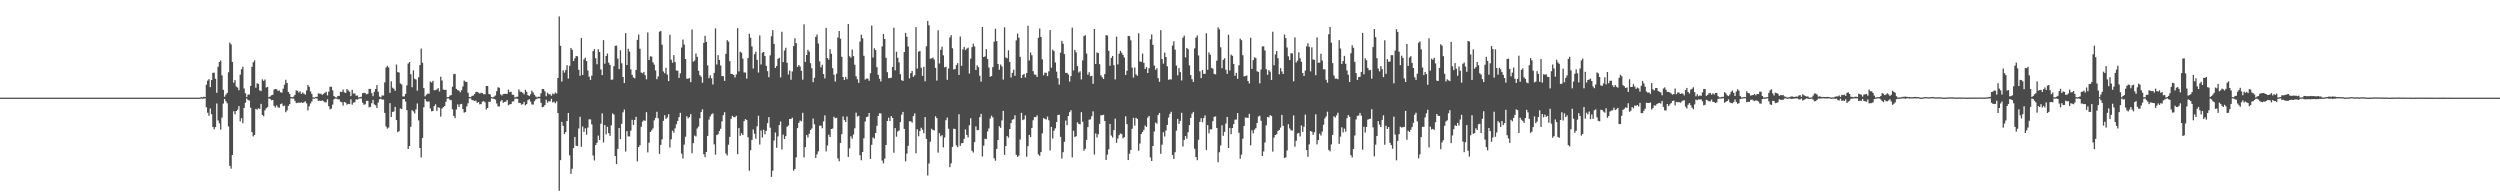 <?xml version="1.0" encoding="UTF-8"?>
<svg xmlns="http://www.w3.org/2000/svg" width="1920" height="150">
  <path d="M0 75.000h1v1.000H0zM1 75.000h1v1.000H1zM2 75.000h1v1.000H2zM3 75.000h1v1.000H3zM4 75.000h1v1.000H4zM5 75.000h1v1.000H5zM6 75.000h1v1.000H6zM7 75.000h1v1.000H7zM8 75.000h1v1.000H8zM9 75.000h1v1.000H9zM10 75.000h1v1.000H10zM11 75.000h1v1.000H11zM12 74.999h1v1.000H12zM13 75.000h1v1.000H13zM14 75.000h1v1.000H14zM15 75.000h1v1.000H15zM16 75.000h1v1.000H16zM17 75.000h1v1.000H17zM18 75.000h1v1.000H18zM19 75.000h1v1.000H19zM20 75.000h1v1.000H20zM21 75.000h1v1.000H21zM22 75.000h1v1.000H22zM23 75.000h1v1.000H23zM24 75.000h1v1.000H24zM25 75.000h1v1.000H25zM26 75.000h1v1.000H26zM27 75.000h1v1.000H27zM28 75.000h1v1.000H28zM29 75.000h1v1.000H29zM30 75.000h1v1.000H30zM31 75.000h1v1.000H31zM32 75.000h1v1.000H32zM33 75.000h1v1.000H33zM34 75.000h1v1.000H34zM35 75.000h1v1.000H35zM36 75.000h1v1.000H36zM37 75.000h1v1.000H37zM38 75.000h1v1.000H38zM39 75.000h1v1.000H39zM40 75.000h1v1.000H40zM41 75.000h1v1.000H41zM42 75.000h1v1.000H42zM43 75.000h1v1.000H43zM44 75.000h1v1.000H44zM45 75.000h1v1.000H45zM46 75.000h1v1.000H46zM47 75.000h1v1.000H47zM48 75.000h1v1.000H48zM49 75.000h1v1.000H49zM50 75.000h1v1.000H50zM51 75.000h1v1.000H51zM52 75.000h1v1.000H52zM53 75.000h1v1.000H53zM54 75.000h1v1.000H54zM55 75.000h1v1.000H55zM56 75.000h1v1.000H56zM57 75.000h1v1.000H57zM58 75.000h1v1.000H58zM59 75.000h1v1.000H59zM60 75.000h1v1.000H60zM61 75.000h1v1.000H61zM62 75.000h1v1.000H62zM63 75.000h1v1.000H63zM64 75.000h1v1.000H64zM65 75.000h1v1.000H65zM66 75.000h1v1.000H66zM67 75.000h1v1.000H67zM68 75.000h1v1.000H68zM69 75.000h1v1.000H69zM70 75.000h1v1.000H70zM71 75.000h1v1.000H71zM72 75.000h1v1.000H72zM73 75.000h1v1.000H73zM74 75.000h1v1.000H74zM75 75.000h1v1.000H75zM76 75.000h1v1.000H76zM77 75.000h1v1.000H77zM78 75.000h1v1.000H78zM79 75.000h1v1.000H79zM80 75.000h1v1.000H80zM81 75.000h1v1.000H81zM82 75.000h1v1.000H82zM83 75.000h1v1.000H83zM84 75.000h1v1.000H84zM85 75.000h1v1.000H85zM86 75.000h1v1.000H86zM87 75.000h1v1.000H87zM88 75.000h1v1.000H88zM89 75.000h1v1.000H89zM90 75.000h1v1.000H90zM91 75.000h1v1.000H91zM92 75.000h1v1.000H92zM93 75.000h1v1.000H93zM94 75.000h1v1.000H94zM95 75.000h1v1.000H95zM96 75.000h1v1.000H96zM97 75.000h1v1.000H97zM98 75.000h1v1.000H98zM99 75.000h1v1.000H99zM100 75.000h1v1.000H100zM101 75.000h1v1.000H101zM102 75.000h1v1.000H102zM103 75.000h1v1.000H103zM104 75.000h1v1.000H104zM105 75.000h1v1.000H105zM106 75.000h1v1.000H106zM107 75.000h1v1.000H107zM108 75.000h1v1.000H108zM109 75.000h1v1.000H109zM110 75.000h1v1.000H110zM111 75.000h1v1.000H111zM112 75.000h1v1.000H112zM113 75.000h1v1.000H113zM114 75.000h1v1.000H114zM115 75.000h1v1.000H115zM116 75.000h1v1.000H116zM117 75.000h1v1.000H117zM118 75.000h1v1.000H118zM119 75.000h1v1.000H119zM120 75.000h1v1.000H120zM121 75.000h1v1.000H121zM122 75.000h1v1.000H122zM123 75.000h1v1.000H123zM124 75.000h1v1.000H124zM125 75.000h1v1.000H125zM126 75.000h1v1.000H126zM127 75.000h1v1.000H127zM128 75.000h1v1.000H128zM129 75.000h1v1.000H129zM130 75.000h1v1.000H130zM131 75.000h1v1.000H131zM132 75.000h1v1.000H132zM133 75.000h1v1.000H133zM134 75.000h1v1.000H134zM135 75.000h1v1.000H135zM136 75.000h1v1.000H136zM137 75.000h1v1.000H137zM138 75.000h1v1.000H138zM139 75.000h1v1.000H139zM140 75.000h1v1.000H140zM141 75.000h1v1.000H141zM142 75.000h1v1.000H142zM143 75.000h1v1.000H143zM144 75.000h1v1.000H144zM145 75.000h1v1.000H145zM146 75.000h1v1.000H146zM147 75.000h1v1.000H147zM148 75.000h1v1.000H148zM149 75.000h1v1.000H149zM150 75.000h1v1.000H150zM151 75.000h1v1.000H151zM152 75.000h1v1.000H152zM153 75.000h1v1.000H153zM154 74.434h1v1.232H154zM155 74.866h1v1.000H155zM156 74.304h1v1.441H156zM157 74.550h1v1.041H157zM158 65.000h1v17.397H158zM159 61.902h1v24.662H159zM160 60.759h1v28.139H160zM161 66.930h1v16.361H161zM162 61.512h1v26.206H162zM163 55.883h1v41.585H163zM164 55.884h1v43.349H164zM165 60.486h1v37.086H165zM166 71.222h1v8.254H166zM167 51.282h1v41.224H167zM168 47.629h1v47.072H168zM169 46.467h1v53.043H169zM170 57.906h1v32.410H170zM171 68.963h1v10.618H171zM172 74.291h1v1.686H172zM173 72.659h1v5.127H173zM174 71.391h1v7.899H174zM175 55.524h1v41.582H175zM176 32.727h1v94.637H176zM177 34.093h1v95.421H177zM178 47.553h1v71.488H178zM179 63.511h1v21.916H179zM180 61.495h1v26.271H180zM181 66.443h1v18.801H181zM182 67.213h1v17.004H182zM183 69.300h1v12.229H183zM184 57.313h1v35.924H184zM185 53.212h1v37.520H185zM186 51.219h1v43.453H186zM187 67.999h1v14.919H187zM188 71.630h1v7.257H188zM189 74.469h1v1.170H189zM190 72.585h1v4.279H190zM191 72.567h1v4.659H191zM192 65.932h1v16.827H192zM193 51.364h1v50.105H193zM194 47.837h1v56.993H194zM195 46.348h1v57.305H195zM196 67.343h1v16.246H196zM197 63.999h1v20.150H197zM198 64.445h1v18.732H198zM199 69.435h1v14.239H199zM200 70.007h1v9.786H200zM201 60.934h1v27.330H201zM202 62.125h1v27.228H202zM203 61.034h1v23.726H203zM204 67.219h1v15.948H204zM205 66.707h1v15.639H205zM206 74.592h1v1.000H206zM207 74.063h1v1.931H207zM208 73.169h1v3.899H208zM209 72.780h1v4.019H209zM210 68.763h1v12.545H210zM211 68.325h1v14.220H211zM212 68.537h1v12.352H212zM213 69.853h1v12.614H213zM214 69.434h1v13.305H214zM215 70.871h1v9.112H215zM216 71.183h1v8.293H216zM217 68.079h1v13.414H217zM218 65.037h1v16.010H218zM219 61.300h1v24.853H219zM220 63.695h1v21.090H220zM221 70.619h1v10.671H221zM222 72.142h1v7.812H222zM223 74.509h1v1.000H223zM224 74.721h1v1.000H224zM225 74.253h1v1.429H225zM226 72.866h1v4.505H226zM227 69.387h1v9.795H227zM228 69.744h1v9.152H228zM229 71.058h1v7.771H229zM230 70.089h1v8.851H230zM231 72.071h1v6.516H231zM232 70.963h1v8.150H232zM233 71.974h1v6.569H233zM234 72.635h1v5.197H234zM235 69.465h1v9.968H235zM236 65.210h1v19.601H236zM237 66.665h1v14.972H237zM238 70.219h1v9.222H238zM239 72.023h1v5.885H239zM240 74.796h1v1.000H240zM241 74.884h1v1.000H241zM242 74.384h1v1.043H242zM243 74.374h1v1.301H243zM244 71.716h1v5.778H244zM245 71.876h1v5.456H245zM246 72.024h1v5.531H246zM247 72.839h1v4.259H247zM248 72.019h1v5.679H248zM249 71.251h1v7.359H249zM250 70.451h1v8.151H250zM251 73.282h1v3.014H251zM252 70.396h1v11.150H252zM253 66.605h1v17.368H253zM254 66.662h1v16.722H254zM255 69.333h1v11.057H255zM256 73.712h1v2.592H256zM257 74.667h1v1.000H257zM258 74.835h1v1.000H258zM259 73.645h1v2.601H259zM260 73.677h1v2.590H260zM261 70.487h1v7.571H261zM262 70.610h1v7.912H262zM263 68.735h1v12.344H263zM264 70.953h1v7.399H264zM265 71.311h1v7.530H265zM266 68.358h1v12.027H266zM267 69.534h1v10.257H267zM268 70.373h1v9.603H268zM269 73.851h1v2.459H269zM270 69.035h1v11.338H270zM271 71.814h1v6.961H271zM272 71.761h1v6.844H272zM273 73.485h1v2.872H273zM274 73.337h1v3.169H274zM275 74.872h1v1.000H275zM276 74.545h1v1.000H276zM277 74.314h1v1.334H277zM278 71.575h1v7.328H278zM279 71.217h1v9.242H279zM280 71.521h1v8.604H280zM281 72.462h1v4.998H281zM282 72.001h1v5.463H282zM283 68.251h1v14.158H283zM284 68.291h1v13.757H284zM285 71.525h1v7.714H285zM286 73.879h1v2.829H286zM287 70.473h1v9.752H287zM288 68.369h1v12.511H288zM289 65.370h1v17.639H289zM290 70.438h1v8.283H290zM291 74.203h1v2.024H291zM292 74.822h1v1.000H292zM293 73.311h1v3.174H293zM294 73.385h1v3.080H294zM295 63.297h1v23.394H295zM296 51.793h1v45.353H296zM297 50.565h1v48.219H297zM298 51.825h1v46.095H298zM299 71.305h1v7.880H299zM300 62.487h1v27.396H300zM301 67.326h1v18.653H301zM302 68.168h1v17.415H302zM303 69.717h1v12.361H303zM304 49.575h1v42.657H304zM305 55.391h1v46.177H305zM306 55.694h1v45.005H306zM307 64.025h1v19.214H307zM308 64.844h1v18.837H308zM309 74.107h1v2.134H309zM310 74.036h1v1.989H310zM311 72.058h1v5.938H311zM312 65.554h1v19.041H312zM313 48.768h1v65.639H313zM314 47.594h1v64.587H314zM315 57.004h1v40.390H315zM316 67.011h1v17.647H316zM317 54.010h1v31.542H317zM318 60.531h1v26.620H318zM319 61.096h1v22.997H319zM320 69.656h1v9.787H320zM321 59.339h1v33.150H321zM322 50.035h1v63.631H322zM323 37.249h1v83.696H323zM324 48.242h1v57.670H324zM325 67.634h1v14.745H325zM326 73.982h1v2.068H326zM327 72.715h1v5.050H327zM328 71.831h1v6.307H328zM329 72.002h1v5.915H329zM330 62.621h1v20.691H330zM331 63.333h1v22.150H331zM332 62.114h1v23.141H332zM333 69.289h1v12.217H333zM334 69.227h1v10.853H334zM335 68.626h1v16.501H335zM336 67.677h1v14.708H336zM337 70.183h1v12.608H337zM338 58.938h1v30.617H338zM339 61.843h1v21.491H339zM340 68.689h1v13.589H340zM341 69.093h1v12.417H341zM342 68.894h1v9.282H342zM343 74.639h1v1.000H343zM344 74.569h1v1.000H344zM345 73.398h1v3.203H345zM346 72.987h1v3.952H346zM347 66.635h1v17.270H347zM348 56.961h1v32.058H348zM349 56.717h1v34.047H349zM350 68.273h1v15.791H350zM351 69.265h1v10.937H351zM352 69.537h1v12.684H352zM353 70.878h1v9.211H353zM354 69.315h1v10.465H354zM355 66.391h1v17.375H355zM356 61.836h1v24.693H356zM357 62.720h1v23.285H357zM358 62.976h1v18.694H358zM359 71.225h1v8.083H359zM360 74.504h1v1.000H360zM361 74.592h1v1.000H361zM362 73.626h1v3.294H362zM363 73.384h1v3.704H363zM364 72.168h1v5.334H364zM365 70.618h1v6.675H365zM366 70.572h1v8.496H366zM367 71.141h1v7.258H367zM368 71.869h1v8.309H368zM369 71.221h1v8.696H369zM370 71.540h1v6.520H370zM371 72.407h1v5.279H371zM372 72.377h1v6.236H372zM373 66.040h1v18.085H373zM374 66.050h1v16.887H374zM375 72.129h1v6.068H375zM376 72.620h1v5.522H376zM377 74.525h1v1.000H377zM378 74.833h1v1.000H378zM379 74.201h1v1.698H379zM380 73.386h1v3.166H380zM381 70.063h1v9.375H381zM382 67.039h1v14.663H382zM383 67.449h1v14.291H383zM384 72.453h1v5.414H384zM385 73.370h1v3.455H385zM386 72.304h1v6.667H386zM387 72.083h1v6.189H387zM388 72.101h1v5.984H388zM389 72.049h1v4.732H389zM390 68.753h1v12.084H390zM391 70.759h1v9.379H391zM392 70.454h1v9.474H392zM393 72.684h1v5.277H393zM394 72.885h1v4.913H394zM395 74.881h1v1.000H395zM396 74.337h1v1.337H396zM397 74.306h1v1.646H397zM398 68.677h1v10.318H398zM399 70.382h1v8.743H399zM400 70.535h1v9.843H400zM401 71.270h1v8.787H401zM402 72.451h1v5.844H402zM403 68.896h1v12.009H403zM404 70.527h1v9.442H404zM405 73.084h1v3.857H405zM406 73.708h1v2.469H406zM407 72.390h1v5.635H407zM408 69.618h1v10.557H408zM409 70.992h1v9.402H409zM410 72.876h1v4.823H410zM411 74.158h1v2.199H411zM412 74.773h1v1.000H412zM413 74.237h1v1.348H413zM414 74.346h1v1.131H414zM415 71.671h1v7.348H415zM416 68.367h1v14.045H416zM417 68.424h1v13.623H417zM418 70.118h1v10.551H418zM419 73.865h1v2.725H419zM420 71.150h1v7.712H420zM421 72.413h1v5.324H421zM422 72.378h1v5.583H422zM423 73.512h1v2.350H423zM424 71.852h1v6.827H424zM425 72.410h1v5.705H425zM426 71.066h1v8.309H426zM427 71.758h1v6.127H427zM428 59.900h1v26.926H428zM429 12.606h1v133.950H429zM430 35.154h1v87.851H430zM431 62.658h1v30.982H431zM432 54.029h1v42.638H432zM433 55.761h1v47.185H433zM434 53.822h1v47.638H434zM435 50.052h1v42.860H435zM436 60.291h1v26.518H436zM437 50.582h1v68.778H437zM438 36.830h1v96.724H438zM439 38.229h1v91.357H439zM440 46.848h1v66.872H440zM441 44.784h1v60.383H441zM442 42.973h1v68.945H442zM443 43.251h1v68.946H443zM444 53.608h1v45.080H444zM445 58.165h1v31.540H445zM446 29.256h1v83.439H446zM447 57.566h1v39.627H447zM448 45.595h1v55.711H448zM449 44.257h1v54.277H449zM450 46.891h1v56.591H450zM451 54.136h1v43.865H451zM452 58.905h1v32.734H452zM453 61.406h1v30.305H453zM454 58.103h1v37.439H454zM455 39.200h1v80.266H455zM456 37.693h1v85.526H456zM457 44.761h1v66.630H457zM458 49.347h1v60.309H458zM459 37.879h1v66.249H459zM460 39.889h1v67.609H460zM461 53.360h1v41.653H461zM462 57.686h1v29.412H462zM463 30.815h1v78.578H463zM464 48.917h1v47.104H464zM465 43.013h1v60.184H465zM466 41.105h1v56.272H466zM467 48.113h1v54.150H467zM468 49.806h1v54.492H468zM469 61.246h1v35.022H469zM470 61.097h1v25.994H470zM471 50.785h1v37.221H471zM472 35.153h1v84.701H472zM473 35.026h1v90.960H473zM474 45.021h1v69.318H474zM475 53.060h1v45.267H475zM476 38.618h1v68.221H476zM477 48.575h1v46.533H477zM478 59.119h1v27.171H478zM479 63.810h1v20.349H479zM480 25.468h1v90.934H480zM481 49.935h1v50.770H481zM482 37.417h1v67.316H482zM483 39.584h1v65.231H483zM484 53.284h1v47.043H484zM485 57.469h1v34.560H485zM486 59.445h1v36.459H486zM487 60.176h1v31.966H487zM488 53.734h1v36.004H488zM489 30.629h1v93.300H489zM490 26.581h1v86.407H490zM491 37.416h1v74.086H491zM492 55.697h1v41.661H492zM493 56.310h1v37.137H493zM494 55.191h1v37.229H494zM495 57.681h1v35.097H495zM496 60.915h1v25.236H496zM497 24.947h1v92.098H497zM498 46.095h1v63.517H498zM499 43.287h1v58.107H499zM500 43.483h1v56.658H500zM501 47.863h1v50.760H501zM502 49.662h1v42.736H502zM503 54.086h1v36.436H503zM504 60.846h1v25.012H504zM505 58.745h1v32.095H505zM506 24.306h1v93.870H506zM507 23.777h1v87.536H507zM508 34.286h1v72.753H508zM509 54.906h1v37.943H509zM510 56.244h1v32.213H510zM511 52.055h1v39.223H511zM512 57.314h1v32.903H512zM513 62.298h1v25.391H513zM514 26.739h1v86.573H514zM515 45.818h1v61.123H515zM516 48.167h1v52.163H516zM517 42.270h1v59.677H517zM518 47.727h1v50.843H518zM519 54.105h1v41.315H519zM520 54.307h1v38.565H520zM521 59.875h1v30.088H521zM522 56.305h1v30.352H522zM523 36.519h1v81.451H523zM524 30.379h1v91.379H524zM525 34.260h1v76.813H525zM526 45.311h1v59.711H526zM527 60.480h1v28.788H527zM528 60.473h1v30.440H528zM529 59.962h1v29.978H529zM530 63.092h1v24.582H530zM531 22.627h1v95.021H531zM532 47.372h1v62.569H532zM533 46.525h1v57.566H533zM534 41.041h1v63.700H534zM535 43.674h1v55.009H535zM536 54.311h1v42.906H536zM537 57.717h1v33.090H537zM538 58.914h1v27.026H538zM539 63.526h1v20.444H539zM540 32.996h1v85.442H540zM541 27.480h1v93.203H541zM542 32.206h1v84.554H542zM543 50.215h1v54.189H543zM544 60.037h1v31.829H544zM545 57.878h1v31.503H545zM546 60.138h1v27.640H546zM547 64.868h1v22.227H547zM548 56.015h1v54.834H548zM549 21.810h1v96.929H549zM550 49.552h1v54.190H550zM551 42.355h1v60.747H551zM552 46.054h1v54.621H552zM553 50.301h1v48.589H553zM554 58.429h1v34.803H554zM555 58.493h1v29.910H555zM556 62.083h1v24.081H556zM557 41.388h1v76.502H557zM558 30.847h1v88.573H558zM559 32.026h1v79.080H559zM560 46.935h1v58.182H560zM561 56.804h1v34.457H561zM562 56.884h1v32.099H562zM563 57.474h1v32.436H563zM564 59.490h1v30.594H564zM565 57.116h1v31.795H565zM566 21.583h1v96.845H566zM567 54.836h1v43.507H567zM568 39.715h1v64.563H568zM569 40.507h1v61.797H569zM570 45.017h1v58.732H570zM571 55.633h1v37.423H571zM572 55.732h1v35.757H572zM573 60.439h1v31.719H573zM574 44.604h1v60.820H574zM575 25.907h1v105.191H575zM576 29.034h1v86.317H576zM577 35.639h1v71.835H577zM578 52.637h1v46.790H578zM579 41.612h1v61.075H579zM580 39.662h1v66.869H580zM581 45.969h1v51.012H581zM582 55.684h1v33.254H582zM583 27.240h1v83.751H583zM584 49.525h1v50.663H584zM585 40.465h1v65.169H585zM586 39.941h1v59.729H586zM587 43.046h1v60.110H587zM588 50.556h1v49.946H588zM589 54.636h1v39.925H589zM590 59.285h1v30.687H590zM591 42.570h1v55.460H591zM592 27.780h1v108.079H592zM593 23.134h1v108.004H593zM594 33.686h1v74.244H594zM595 52.156h1v49.619H595zM596 50.718h1v62.782H596zM597 45.227h1v59.597H597zM598 44.410h1v51.664H598zM599 59.444h1v33.849H599zM600 24.409h1v90.406H600zM601 47.643h1v55.770H601zM602 38.783h1v68.008H602zM603 36.717h1v67.847H603zM604 48.253h1v49.137H604zM605 57.174h1v39.227H605zM606 54.179h1v37.217H606zM607 61.218h1v30.217H607zM608 54.896h1v35.500H608zM609 35.442h1v95.618H609zM610 29.403h1v100.315H610zM611 33.163h1v87.724H611zM612 51.369h1v47.062H612zM613 49.859h1v44.492H613zM614 51.074h1v41.534H614zM615 54.377h1v38.797H615zM616 61.187h1v25.447H616zM617 18.672h1v102.214H617zM618 47.520h1v65.471H618zM619 42.222h1v61.525H619zM620 38.255h1v67.322H620zM621 39.614h1v63.069H621zM622 48.477h1v51.406H622zM623 52.401h1v46.275H623zM624 63.071h1v27.963H624zM625 59.769h1v35.693H625zM626 28.323h1v92.967H626zM627 26.508h1v92.032H627zM628 33.447h1v82.780H628zM629 47.098h1v49.422H629zM630 51.710h1v44.780H630zM631 49.699h1v48.813H631zM632 56.895h1v36.323H632zM633 60.200h1v28.415H633zM634 21.382h1v94.869H634zM635 44.594h1v67.172H635zM636 45.769h1v57.699H636zM637 37.747h1v67.516H637zM638 41.301h1v57.756H638zM639 52.361h1v46.338H639zM640 57.362h1v32.365H640zM641 62.606h1v28.218H641zM642 56.645h1v33.807H642zM643 28.797h1v92.873H643zM644 23.793h1v100.082H644zM645 29.770h1v80.024H645zM646 43.555h1v59.459H646zM647 59.139h1v30.287H647zM648 61.420h1v30.780H648zM649 59.066h1v34.692H649zM650 60.831h1v28.691H650zM651 18.444h1v102.062H651zM652 43.200h1v70.739H652zM653 44.292h1v60.407H653zM654 38.092h1v68.450H654zM655 43.134h1v60.150H655zM656 49.691h1v48.820H656zM657 58.558h1v27.973H657zM658 60.896h1v28.639H658zM659 63.654h1v25.263H659zM660 31.925h1v87.297H660zM661 26.619h1v96.441H661zM662 29.406h1v87.324H662zM663 42.849h1v63.355H663zM664 61.137h1v32.203H664zM665 60.390h1v29.499H665zM666 60.288h1v29.289H666zM667 62.021h1v24.739H667zM668 56.281h1v65.775H668zM669 19.614h1v91.612H669zM670 44.143h1v61.408H670zM671 37.054h1v69.329H671zM672 38.498h1v63.655H672zM673 51.617h1v44.974H673zM674 57.490h1v31.592H674zM675 60.489h1v26.511H675zM676 62.585h1v24.557H676zM677 35.655h1v87.678H677zM678 26.146h1v99.368H678zM679 29.929h1v91.912H679zM680 44.453h1v66.925H680zM681 55.472h1v37.471H681zM682 60.078h1v30.308H682zM683 59.931h1v33.023H683zM684 59.643h1v29.513H684zM685 51.466h1v39.130H685zM686 21.264h1v96.012H686zM687 54.001h1v44.380H687zM688 39.709h1v65.252H688zM689 44.363h1v56.594H689zM690 47.917h1v52.259H690zM691 56.967h1v36.845H691zM692 61.579h1v26.516H692zM693 62.139h1v23.820H693zM694 39.976h1v58.998H694zM695 25.238h1v98.708H695zM696 28.206h1v89.778H696zM697 35.671h1v76.279H697zM698 60.147h1v33.022H698zM699 56.206h1v36.924H699zM700 54.466h1v39.724H700zM701 58.958h1v30.163H701zM702 57.781h1v29.327H702zM703 20.834h1v96.925H703zM704 52.629h1v46.713H704zM705 39.719h1v64.995H705zM706 39.132h1v61.508H706zM707 51.996h1v46.127H707zM708 58.254h1v41.404H708zM709 51.286h1v51.134H709zM710 62.412h1v27.492H710zM711 35.547h1v71.120H711zM712 16.061h1v118.681H712zM713 19.388h1v106.178H713zM714 45.081h1v63.731H714zM715 44.823h1v54.095H715zM716 44.263h1v55.567H716zM717 45.784h1v54.410H717zM718 52.112h1v37.181H718zM719 61.897h1v28.826H719zM720 23.243h1v93.987H720zM721 48.752h1v53.498H721zM722 38.317h1v66.408H722zM723 35.866h1v67.909H723zM724 42.497h1v70.725H724zM725 51.722h1v53.830H725zM726 51.274h1v41.017H726zM727 61.269h1v29.051H727zM728 52.607h1v46.254H728zM729 28.766h1v99.663H729zM730 26.980h1v98.469H730zM731 37.045h1v75.778H731zM732 53.321h1v45.472H732zM733 53.103h1v45.949H733zM734 50.070h1v61.535H734zM735 48.500h1v64.571H735zM736 57.540h1v30.205H736zM737 28.060h1v83.965H737zM738 50.586h1v59.463H738zM739 37.933h1v71.914H739zM740 36.016h1v70.595H740zM741 38.491h1v60.907H741zM742 37.383h1v66.231H742zM743 36.618h1v68.969H743zM744 56.537h1v39.656H744zM745 45.004h1v45.840H745zM746 36.198h1v79.616H746zM747 33.609h1v83.522H747zM748 35.703h1v73.457H748zM749 53.747h1v43.303H749zM750 50.183h1v49.868H750zM751 51.625h1v48.174H751zM752 58.148h1v31.868H752zM753 62.744h1v24.727H753zM754 20.755h1v99.466H754zM755 43.780h1v68.102H755zM756 43.338h1v63.192H756zM757 37.758h1v69.021H757zM758 45.320h1v55.552H758zM759 51.867h1v46.725H759zM760 58.946h1v32.075H760zM761 58.364h1v30.477H761zM762 51.508h1v38.678H762zM763 32.077h1v89.461H763zM764 22.065h1v101.382H764zM765 31.603h1v82.745H765zM766 49.131h1v58.387H766zM767 53.568h1v43.429H767zM768 49.552h1v48.608H768zM769 51.057h1v41.454H769zM770 61.146h1v23.999H770zM771 20.978h1v97.943H771zM772 44.125h1v68.049H772zM773 44.807h1v59.716H773zM774 38.648h1v67.090H774zM775 47.566h1v51.535H775zM776 59.518h1v34.986H776zM777 55.920h1v36.036H777zM778 53.521h1v38.013H778zM779 58.222h1v30.328H779zM780 31.051h1v87.872H780zM781 25.747h1v94.759H781zM782 28.984h1v90.580H782zM783 43.645h1v63.520H783zM784 59.899h1v26.796H784zM785 57.561h1v34.722H785zM786 56.737h1v34.953H786zM787 59.506h1v29.119H787zM788 56.112h1v64.275H788zM789 19.754h1v92.496H789zM790 46.443h1v57.200H790zM791 40.354h1v64.933H791zM792 42.421h1v55.866H792zM793 54.672h1v37.689H793zM794 57.220h1v32.757H794zM795 57.399h1v32.596H795zM796 59.171h1v29.464H796zM797 29.033h1v89.607H797zM798 21.890h1v97.822H798zM799 28.347h1v88.441H799zM800 45.593h1v56.807H800zM801 57.807h1v32.889H801zM802 55.733h1v35.599H802zM803 55.953h1v35.838H803zM804 58.481h1v31.071H804zM805 54.807h1v37.543H805zM806 23.108h1v92.492H806zM807 52.035h1v45.405H807zM808 38.143h1v68.261H808zM809 39.270h1v61.147H809zM810 47.981h1v50.589H810zM811 55.064h1v38.665H811zM812 60.110h1v28.229H812zM813 64.954h1v23.173H813zM814 40.468h1v64.653H814zM815 31.330h1v90.348H815zM816 33.657h1v83.241H816zM817 41.571h1v67.351H817zM818 55.981h1v36.581H818zM819 55.980h1v40.205H819zM820 57.234h1v31.847H820zM821 62.646h1v23.475H821zM822 58.436h1v26.245H822zM823 21.230h1v99.630H823zM824 54.054h1v46.347H824zM825 38.257h1v67.003H825zM826 40.209h1v64.383H826zM827 50.807h1v43.148H827zM828 55.717h1v39.412H828zM829 54.733h1v40.738H829zM830 61.019h1v25.146H830zM831 46.394h1v47.094H831zM832 27.741h1v88.045H832zM833 27.042h1v87.215H833zM834 41.112h1v66.323H834zM835 57.369h1v40.193H835zM836 55.514h1v36.429H836zM837 58.514h1v33.121H837zM838 58.240h1v30.985H838zM839 64.371h1v21.127H839zM840 22.229h1v96.460H840zM841 49.160h1v53.335H841zM842 40.295h1v65.294H842zM843 40.755h1v62.307H843zM844 49.327h1v45.836H844zM845 57.876h1v30.683H845zM846 59.329h1v29.071H846zM847 60.669h1v27.519H847zM848 56.874h1v36.089H848zM849 27.006h1v95.876H849zM850 27.281h1v91.523H850zM851 39.036h1v75.605H851zM852 50.499h1v44.692H852zM853 44.452h1v59.657H853zM854 42.957h1v62.667H854zM855 50.074h1v49.879H855zM856 60.955h1v30.169H856zM857 28.124h1v81.588H857zM858 49.436h1v56.991H858zM859 41.224h1v62.590H859zM860 39.033h1v63.408H860zM861 40.512h1v62.562H861zM862 42.171h1v64.062H862zM863 44.168h1v61.168H863zM864 57.573h1v31.755H864zM865 54.375h1v40.962H865zM866 27.538h1v95.392H866zM867 27.798h1v90.254H867zM868 31.009h1v84.149H868zM869 51.908h1v46.944H869zM870 59.550h1v30.967H870zM871 51.829h1v44.698H871zM872 57.147h1v33.313H872zM873 58.197h1v33.139H873zM874 25.552h1v90.189H874zM875 47.216h1v63.041H875zM876 47.491h1v55.482H876zM877 41.109h1v60.248H877zM878 48.263h1v51.458H878zM879 52.988h1v43.402H879zM880 51.531h1v45.947H880zM881 56.042h1v34.283H881zM882 52.385h1v36.645H882zM883 30.218h1v90.723H883zM884 26.414h1v97.257H884zM885 34.446h1v77.670H885zM886 50.330h1v50.685H886zM887 53.544h1v40.632H887zM888 52.445h1v42.528H888zM889 60.046h1v28.323H889zM890 62.802h1v23.945H890zM891 23.146h1v94.979H891zM892 45.256h1v65.848H892zM893 48.852h1v52.679H893zM894 40.385h1v64.467H894zM895 43.752h1v56.463H895zM896 50.931h1v45.033H896zM897 61.309h1v28.956H897zM898 60.882h1v26.575H898zM899 61.007h1v24.862H899zM900 34.943h1v84.043H900zM901 31.711h1v90.336H901zM902 38.135h1v78.757H902zM903 50.343h1v49.948H903zM904 57.843h1v33.519H904zM905 52.295h1v42.838H905zM906 55.407h1v37.429H906zM907 61.772h1v24.860H907zM908 28.919h1v83.634H908zM909 27.334h1v80.120H909zM910 44.060h1v60.462H910zM911 36.812h1v69.750H911zM912 37.794h1v63.766H912zM913 50.228h1v45.819H913zM914 57.667h1v32.865H914zM915 60.809h1v26.536H915zM916 62.944h1v23.044H916zM917 37.182h1v77.105H917zM918 28.882h1v91.678H918zM919 27.288h1v95.737H919zM920 42.584h1v64.807H920zM921 54.806h1v38.825H921zM922 59.991h1v30.790H922zM923 53.824h1v40.088H923zM924 56.731h1v33.936H924zM925 56.699h1v31.930H925zM926 25.563h1v89.566H926zM927 53.533h1v42.562H927zM928 40.222h1v62.202H928zM929 42.039h1v57.292H929zM930 52.097h1v47.169H930zM931 52.715h1v40.347H931zM932 56.732h1v33.005H932zM933 57.077h1v32.324H933zM934 46.574h1v51.713H934zM935 20.997h1v103.620H935zM936 22.584h1v94.365H936zM937 36.323h1v75.371H937zM938 52.362h1v43.828H938zM939 45.942h1v58.359H939zM940 44.772h1v56.487H940zM941 53.552h1v41.296H941zM942 56.750h1v33.033H942zM943 26.661h1v87.017H943zM944 54.107h1v44.166H944zM945 41.952h1v61.126H945zM946 42.871h1v55.446H946zM947 49.109h1v46.229H947zM948 58.219h1v33.704H948zM949 55.980h1v35.798H949zM950 60.520h1v26.299H950zM951 50.111h1v51.866H951zM952 29.648h1v92.277H952zM953 30.880h1v87.908H953zM954 42.387h1v64.161H954zM955 58.695h1v38.143H955zM956 58.395h1v31.856H956zM957 57.946h1v32.488H957zM958 62.216h1v28.300H958zM959 64.052h1v23.415H959zM960 28.957h1v82.648H960zM961 52.895h1v47.156H961zM962 46.181h1v56.268H962zM963 43.995h1v55.588H963zM964 44.628h1v53.832H964zM965 54.720h1v39.749H965zM966 55.260h1v34.216H966zM967 64.066h1v24.829H967zM968 53.422h1v39.305H968zM969 35.665h1v84.205H969zM970 35.561h1v80.745H970zM971 38.762h1v70.728H971zM972 53.129h1v43.158H972zM973 57.448h1v32.432H973zM974 53.853h1v36.327H974zM975 55.031h1v33.352H975zM976 61.407h1v27.752H976zM977 24.379h1v92.066H977zM978 50.125h1v55.570H978zM979 41.809h1v61.892H979zM980 39.150h1v63.998H980zM981 44.681h1v55.895H981zM982 57.044h1v42.741H982zM983 52.346h1v45.629H983zM984 54.883h1v33.336H984zM985 56.763h1v39.915H985zM986 26.518h1v94.765H986zM987 29.227h1v91.692H987zM988 36.436h1v79.141H988zM989 43.239h1v52.136H989zM990 46.141h1v52.511H990zM991 40.808h1v59.286H991zM992 41.045h1v59.195H992zM993 62.470h1v26.222H993zM994 28.744h1v83.931H994zM995 47.960h1v60.195H995zM996 46.556h1v55.984H996zM997 40.255h1v61.816H997zM998 44.723h1v60.086H998zM999 47.455h1v48.884H999zM1000 56.031h1v45.234H1000zM1001 58.359h1v38.981H1001zM1002 54.157h1v33.861H1002zM1003 35.625h1v79.645H1003zM1004 33.245h1v87.159H1004zM1005 35.996h1v74.892H1005zM1006 54.779h1v45.839H1006zM1007 36.395h1v64.797H1007zM1008 45.647h1v57.938H1008zM1009 46.030h1v55.546H1009zM1010 57.775h1v30.030H1010zM1011 28.727h1v82.151H1011zM1012 48.192h1v59.385H1012zM1013 48.098h1v54.546H1013zM1014 41.279h1v62.799H1014zM1015 46.430h1v54.646H1015zM1016 53.207h1v42.613H1016zM1017 53.241h1v37.723H1017zM1018 61.281h1v28.096H1018zM1019 63.481h1v22.279H1019zM1020 26.312h1v88.771H1020zM1021 20.735h1v95.491H1021zM1022 32.745h1v78.136H1022zM1023 48.495h1v55.136H1023zM1024 57.966h1v31.355H1024zM1025 60.434h1v29.841H1025zM1026 60.320h1v28.267H1026zM1027 60.807h1v25.765H1027zM1028 30.825h1v79.640H1028zM1029 37.219h1v67.724H1029zM1030 49.120h1v48.686H1030zM1031 46.918h1v54.805H1031zM1032 42.903h1v55.851H1032zM1033 48.966h1v52.134H1033zM1034 54.058h1v36.791H1034zM1035 57.397h1v31.047H1035zM1036 62.967h1v26.756H1036zM1037 40.915h1v78.264H1037zM1038 34.788h1v86.138H1038zM1039 36.723h1v77.637H1039zM1040 47.513h1v56.573H1040zM1041 56.157h1v35.650H1041zM1042 61.389h1v27.672H1042zM1043 59.178h1v29.509H1043zM1044 58.929h1v27.826H1044zM1045 55.242h1v33.602H1045zM1046 25.266h1v89.662H1046zM1047 57.013h1v40.336H1047zM1048 44.726h1v57.074H1048zM1049 46.268h1v51.193H1049zM1050 52.176h1v39.745H1050zM1051 53.961h1v37.486H1051zM1052 53.624h1v37.569H1052zM1053 60.431h1v23.432H1053zM1054 36.147h1v61.696H1054zM1055 22.258h1v97.832H1055zM1056 28.539h1v82.567H1056zM1057 44.692h1v59.767H1057zM1058 52.689h1v40.323H1058zM1059 54.814h1v40.924H1059zM1060 50.753h1v46.854H1060zM1061 53.108h1v39.007H1061zM1062 59.247h1v29.324H1062zM1063 30.914h1v80.240H1063zM1064 56.667h1v39.910H1064zM1065 45.398h1v53.653H1065zM1066 47.425h1v50.176H1066zM1067 47.254h1v62.481H1067zM1068 42.361h1v69.142H1068zM1069 42.349h1v71.866H1069zM1070 64.018h1v25.548H1070zM1071 38.841h1v64.535H1071zM1072 22.379h1v100.773H1072zM1073 24.529h1v83.673H1073zM1074 39.661h1v63.407H1074zM1075 50.039h1v47.296H1075zM1076 42.747h1v55.229H1076zM1077 44.515h1v53.198H1077zM1078 60.222h1v37.219H1078zM1079 62.955h1v22.189H1079zM1080 33.721h1v73.584H1080zM1081 50.640h1v49.761H1081zM1082 44.176h1v57.255H1082zM1083 43.108h1v56.558H1083zM1084 48.345h1v49.268H1084zM1085 52.219h1v42.086H1085zM1086 59.267h1v28.868H1086zM1087 61.414h1v25.178H1087zM1088 56.592h1v36.656H1088zM1089 32.849h1v88.764H1089zM1090 31.798h1v86.743H1090zM1091 37.862h1v67.416H1091zM1092 51.805h1v45.567H1092zM1093 57.642h1v39.782H1093zM1094 55.226h1v34.919H1094zM1095 56.913h1v30.109H1095zM1096 65.065h1v19.193H1096zM1097 29.375h1v83.886H1097zM1098 54.244h1v43.041H1098zM1099 45.078h1v54.368H1099zM1100 45.936h1v53.034H1100zM1101 44.367h1v55.393H1101zM1102 48.698h1v45.183H1102zM1103 61.921h1v25.660H1103zM1104 62.183h1v26.738H1104zM1105 52.167h1v36.926H1105zM1106 34.016h1v80.580H1106zM1107 35.060h1v74.328H1107zM1108 43.212h1v64.481H1108zM1109 56.646h1v39.994H1109zM1110 62.562h1v30.700H1110zM1111 60.925h1v31.478H1111zM1112 61.719h1v25.255H1112zM1113 62.323h1v22.252H1113zM1114 32.131h1v77.791H1114zM1115 50.962h1v53.083H1115zM1116 53.878h1v45.397H1116zM1117 48.427h1v47.782H1117zM1118 52.784h1v43.977H1118zM1119 58.155h1v36.196H1119zM1120 51.093h1v45.245H1120zM1121 54.333h1v37.465H1121zM1122 63.491h1v24.700H1122zM1123 48.934h1v59.796H1123zM1124 48.001h1v68.866H1124zM1125 51.024h1v58.203H1125zM1126 55.093h1v41.030H1126zM1127 31.450h1v84.289H1127zM1128 31.908h1v88.418H1128zM1129 41.835h1v62.065H1129zM1130 61.366h1v27.146H1130zM1131 37.899h1v64.835H1131zM1132 52.782h1v49.439H1132zM1133 51.571h1v46.990H1133zM1134 47.634h1v52.211H1134zM1135 50.105h1v45.325H1135zM1136 56.301h1v38.795H1136zM1137 57.284h1v44.864H1137zM1138 60.778h1v30.461H1138zM1139 63.010h1v22.420H1139zM1140 49.733h1v57.479H1140zM1141 43.633h1v69.347H1141zM1142 46.730h1v68.797H1142zM1143 57.365h1v40.927H1143zM1144 48.624h1v52.064H1144zM1145 35.360h1v73.518H1145zM1146 37.680h1v67.931H1146zM1147 59.604h1v26.194H1147zM1148 37.911h1v67.146H1148zM1149 52.237h1v49.494H1149zM1150 57.353h1v35.658H1150zM1151 52.087h1v42.057H1151zM1152 53.178h1v44.367H1152zM1153 55.328h1v37.656H1153zM1154 57.504h1v38.639H1154zM1155 59.903h1v34.614H1155zM1156 63.414h1v20.923H1156zM1157 45.301h1v58.518H1157zM1158 44.993h1v61.359H1158zM1159 52.954h1v56.753H1159zM1160 58.602h1v33.406H1160zM1161 55.752h1v37.435H1161zM1162 51.879h1v38.701H1162zM1163 60.538h1v27.752H1163zM1164 63.687h1v20.323H1164zM1165 60.638h1v23.940H1165zM1166 42.772h1v59.359H1166zM1167 62.829h1v27.614H1167zM1168 53.642h1v38.330H1168zM1169 52.486h1v40.379H1169zM1170 59.391h1v34.958H1170zM1171 60.568h1v30.106H1171zM1172 63.341h1v20.996H1172zM1173 63.972h1v22.345H1173zM1174 50.107h1v41.164H1174zM1175 44.596h1v57.463H1175zM1176 46.328h1v54.817H1176zM1177 54.233h1v43.331H1177zM1178 63.275h1v26.102H1178zM1179 62.694h1v31.910H1179zM1180 54.642h1v38.680H1180zM1181 56.790h1v33.122H1181zM1182 62.832h1v21.924H1182zM1183 45.339h1v52.112H1183zM1184 63.437h1v24.172H1184zM1185 57.048h1v33.065H1185zM1186 57.324h1v30.682H1186zM1187 57.019h1v32.751H1187zM1188 58.911h1v30.016H1188zM1189 59.129h1v35.078H1189zM1190 67.889h1v15.658H1190zM1191 54.728h1v40.235H1191zM1192 49.507h1v56.282H1192zM1193 52.597h1v51.959H1193zM1194 58.821h1v32.940H1194zM1195 45.865h1v47.935H1195zM1196 47.932h1v57.241H1196zM1197 48.995h1v56.814H1197zM1198 64.528h1v27.643H1198zM1199 64.182h1v22.024H1199zM1200 52.781h1v39.809H1200zM1201 63.122h1v23.906H1201zM1202 59.858h1v30.060H1202zM1203 57.953h1v30.640H1203zM1204 45.210h1v66.243H1204zM1205 43.555h1v68.827H1205zM1206 54.011h1v45.255H1206zM1207 67.817h1v15.693H1207zM1208 62.617h1v28.578H1208zM1209 56.649h1v45.324H1209zM1210 53.314h1v47.141H1210zM1211 56.321h1v35.558H1211zM1212 63.283h1v23.618H1212zM1213 52.638h1v36.487H1213zM1214 46.420h1v57.740H1214zM1215 44.981h1v57.919H1215zM1216 67.836h1v14.367H1216zM1217 55.154h1v35.979H1217zM1218 63.399h1v23.140H1218zM1219 61.407h1v26.460H1219zM1220 61.092h1v24.552H1220zM1221 60.372h1v31.180H1221zM1222 62.205h1v25.643H1222zM1223 66.413h1v24.889H1223zM1224 67.715h1v16.986H1224zM1225 64.925h1v19.105H1225zM1226 55.585h1v34.509H1226zM1227 56.381h1v36.463H1227zM1228 59.144h1v34.057H1228zM1229 65.638h1v18.637H1229zM1230 65.930h1v18.531H1230zM1231 64.065h1v21.633H1231zM1232 59.325h1v27.180H1232zM1233 64.883h1v18.287H1233zM1234 55.286h1v35.127H1234zM1235 63.939h1v25.189H1235zM1236 62.010h1v23.650H1236zM1237 62.007h1v22.959H1237zM1238 65.479h1v19.222H1238zM1239 66.923h1v15.805H1239zM1240 65.294h1v19.245H1240zM1241 66.612h1v17.321H1241zM1242 67.350h1v15.496H1242zM1243 59.748h1v35.556H1243zM1244 57.438h1v37.824H1244zM1245 58.571h1v30.336H1245zM1246 65.458h1v18.931H1246zM1247 66.275h1v17.257H1247zM1248 67.594h1v14.865H1248zM1249 67.113h1v15.729H1249zM1250 70.554h1v8.735H1250zM1251 60.867h1v24.995H1251zM1252 66.861h1v18.170H1252zM1253 66.758h1v15.488H1253zM1254 64.607h1v18.654H1254zM1255 66.462h1v14.611H1255zM1256 68.262h1v12.984H1256zM1257 67.225h1v13.427H1257zM1258 67.889h1v13.878H1258zM1259 70.340h1v8.661H1259zM1260 65.876h1v21.019H1260zM1261 62.177h1v24.773H1261zM1262 64.049h1v21.050H1262zM1263 66.593h1v16.950H1263zM1264 70.308h1v8.584H1264zM1265 71.189h1v7.936H1265zM1266 70.947h1v8.138H1266zM1267 72.104h1v6.598H1267zM1268 63.829h1v20.221H1268zM1269 68.617h1v14.368H1269zM1270 69.416h1v11.494H1270zM1271 67.706h1v13.452H1271zM1272 67.607h1v12.356H1272zM1273 69.964h1v9.383H1273zM1274 70.482h1v8.513H1274zM1275 70.988h1v8.558H1275zM1276 73.166h1v4.314H1276zM1277 67.996h1v14.094H1277zM1278 67.122h1v17.676H1278zM1279 68.913h1v15.902H1279zM1280 70.603h1v9.287H1280zM1281 70.624h1v10.904H1281zM1282 71.013h1v9.172H1282zM1283 71.769h1v7.372H1283zM1284 72.669h1v4.902H1284zM1285 72.240h1v4.951H1285zM1286 67.998h1v13.003H1286zM1287 72.329h1v5.910H1287zM1288 71.037h1v7.569H1288zM1289 71.085h1v7.257H1289zM1290 72.186h1v6.783H1290zM1291 71.716h1v6.338H1291zM1292 71.880h1v5.399H1292zM1293 73.276h1v3.750H1293zM1294 69.176h1v12.724H1294zM1295 67.520h1v15.806H1295zM1296 70.686h1v9.729H1296zM1297 71.765h1v7.373H1297zM1298 68.871h1v12.039H1298zM1299 68.127h1v14.541H1299zM1300 67.002h1v16.884H1300zM1301 70.783h1v9.389H1301zM1302 73.972h1v2.524H1302zM1303 72.328h1v4.680H1303zM1304 73.921h1v2.350H1304zM1305 73.304h1v3.137H1305zM1306 73.585h1v2.738H1306zM1307 70.933h1v6.911H1307zM1308 68.291h1v12.661H1308zM1309 68.385h1v12.100H1309zM1310 73.606h1v3.035H1310zM1311 72.882h1v4.225H1311zM1312 71.744h1v6.086H1312zM1313 71.405h1v6.415H1313zM1314 72.716h1v3.800H1314zM1315 71.670h1v6.507H1315zM1316 72.604h1v5.822H1316zM1317 71.445h1v7.707H1317zM1318 71.383h1v7.221H1318zM1319 73.810h1v2.140H1319zM1320 74.785h1v1.000H1320zM1321 74.708h1v1.000H1321zM1322 74.411h1v1.287H1322zM1323 74.349h1v1.094H1323zM1324 70.758h1v8.129H1324zM1325 71.700h1v6.482H1325zM1326 73.180h1v4.380H1326zM1327 73.779h1v2.578H1327zM1328 72.603h1v5.918H1328zM1329 70.513h1v8.614H1329zM1330 69.486h1v9.883H1330zM1331 71.295h1v7.151H1331zM1332 73.729h1v2.661H1332zM1333 70.231h1v8.077H1333zM1334 68.580h1v11.206H1334zM1335 69.642h1v9.539H1335zM1336 73.756h1v2.347H1336zM1337 74.820h1v1.000H1337zM1338 74.729h1v1.000H1338zM1339 74.426h1v1.000H1339zM1340 74.589h1v1.000H1340zM1341 70.121h1v8.342H1341zM1342 71.383h1v6.811H1342zM1343 71.733h1v6.574H1343zM1344 73.445h1v3.281H1344zM1345 73.091h1v3.288H1345zM1346 72.936h1v4.158H1346zM1347 72.151h1v5.527H1347zM1348 73.201h1v3.880H1348zM1349 72.146h1v5.202H1349zM1350 72.258h1v5.698H1350zM1351 70.410h1v9.052H1351zM1352 70.391h1v9.236H1352zM1353 73.670h1v2.424H1353zM1354 74.825h1v1.000H1354zM1355 74.875h1v1.000H1355zM1356 74.716h1v1.000H1356zM1357 74.540h1v1.000H1357zM1358 71.246h1v6.599H1358zM1359 69.326h1v10.857H1359zM1360 68.596h1v11.978H1360zM1361 71.734h1v5.669H1361zM1362 73.319h1v4.359H1362zM1363 71.132h1v8.113H1363zM1364 71.483h1v7.503H1364zM1365 71.991h1v6.572H1365zM1366 73.610h1v2.613H1366zM1367 73.038h1v3.584H1367zM1368 73.052h1v3.623H1368zM1369 73.081h1v3.569H1369zM1370 74.109h1v1.572H1370zM1371 74.311h1v1.136H1371zM1372 74.958h1v1.000H1372zM1373 74.716h1v1.000H1373zM1374 74.609h1v1.000H1374zM1375 74.099h1v1.827H1375zM1376 74.072h1v1.831H1376zM1377 74.401h1v1.326H1377zM1378 74.383h1v1.311H1378zM1379 74.107h1v1.478H1379zM1380 74.304h1v1.314H1380zM1381 73.368h1v2.959H1381zM1382 73.034h1v3.301H1382zM1383 74.381h1v1.216H1383zM1384 72.400h1v4.859H1384zM1385 73.093h1v3.573H1385zM1386 73.817h1v2.341H1386zM1387 74.106h1v1.461H1387zM1388 74.035h1v1.813H1388zM1389 74.963h1v1.000H1389zM1390 74.934h1v1.000H1390zM1391 74.757h1v1.000H1391zM1392 73.423h1v3.126H1392zM1393 71.820h1v5.935H1393zM1394 71.828h1v5.838H1394zM1395 72.591h1v4.167H1395zM1396 74.265h1v1.373H1396zM1397 73.991h1v1.786H1397zM1398 74.342h1v1.273H1398zM1399 74.520h1v1.003H1399zM1400 74.447h1v1.078H1400zM1401 74.496h1v1.118H1401zM1402 74.517h1v1.000H1402zM1403 74.408h1v1.297H1403zM1404 74.488h1v1.000H1404zM1405 74.733h1v1.000H1405zM1406 74.931h1v1.000H1406zM1407 74.783h1v1.000H1407zM1408 74.780h1v1.000H1408zM1409 74.170h1v1.736H1409zM1410 74.065h1v1.697H1410zM1411 73.960h1v2.933H1411zM1412 73.333h1v3.805H1412zM1413 74.406h1v1.394H1413zM1414 72.827h1v4.689H1414zM1415 73.051h1v4.049H1415zM1416 72.614h1v4.976H1416zM1417 73.640h1v2.661H1417zM1418 71.254h1v7.788H1418zM1419 70.908h1v7.192H1419zM1420 72.175h1v5.222H1420zM1421 74.288h1v1.561H1421zM1422 74.370h1v1.339H1422zM1423 74.661h1v1.000H1423zM1424 74.325h1v1.174H1424zM1425 74.263h1v1.287H1425zM1426 74.509h1v1.000H1426zM1427 71.968h1v5.612H1427zM1428 72.415h1v4.877H1428zM1429 72.710h1v4.688H1429zM1430 74.166h1v1.817H1430zM1431 72.595h1v4.899H1431zM1432 72.407h1v5.454H1432zM1433 72.187h1v5.938H1433zM1434 73.537h1v2.850H1434zM1435 68.768h1v10.663H1435zM1436 70.096h1v9.139H1436zM1437 70.082h1v9.123H1437zM1438 71.361h1v7.241H1438zM1439 73.403h1v2.732H1439zM1440 74.833h1v1.000H1440zM1441 74.741h1v1.000H1441zM1442 74.535h1v1.000H1442zM1443 74.532h1v1.142H1443zM1444 73.684h1v2.740H1444zM1445 71.531h1v6.102H1445zM1446 71.970h1v6.528H1446zM1447 73.055h1v3.702H1447zM1448 72.606h1v5.100H1448zM1449 71.610h1v6.193H1449zM1450 72.493h1v4.620H1450zM1451 73.667h1v2.525H1451zM1452 72.829h1v5.091H1452zM1453 69.749h1v10.745H1453zM1454 70.480h1v9.168H1454zM1455 71.217h1v7.493H1455zM1456 73.892h1v2.312H1456zM1457 74.900h1v1.000H1457zM1458 74.925h1v1.000H1458zM1459 74.807h1v1.000H1459zM1460 74.651h1v1.000H1460zM1461 74.393h1v1.207H1461zM1462 74.263h1v1.328H1462zM1463 74.260h1v1.632H1463zM1464 74.365h1v1.101H1464zM1465 74.537h1v1.000H1465zM1466 74.506h1v1.159H1466zM1467 74.629h1v1.000H1467zM1468 74.635h1v1.000H1468zM1469 74.522h1v1.074H1469zM1470 74.431h1v1.141H1470zM1471 74.431h1v1.138H1471zM1472 74.607h1v1.000H1472zM1473 74.509h1v1.000H1473zM1474 74.938h1v1.000H1474zM1475 74.970h1v1.000H1475zM1476 74.953h1v1.000H1476zM1477 74.663h1v1.000H1477zM1478 74.576h1v1.000H1478zM1479 74.541h1v1.000H1479zM1480 74.683h1v1.000H1480zM1481 74.713h1v1.000H1481zM1482 74.632h1v1.000H1482zM1483 74.513h1v1.000H1483zM1484 74.438h1v1.028H1484zM1485 74.715h1v1.000H1485zM1486 74.774h1v1.000H1486zM1487 74.781h1v1.000H1487zM1488 74.707h1v1.000H1488zM1489 74.719h1v1.000H1489zM1490 74.687h1v1.000H1490zM1491 74.854h1v1.000H1491zM1492 74.988h1v1.000H1492zM1493 74.970h1v1.000H1493zM1494 74.936h1v1.000H1494zM1495 74.774h1v1.000H1495zM1496 74.807h1v1.000H1496zM1497 74.742h1v1.000H1497zM1498 74.705h1v1.000H1498zM1499 74.768h1v1.000H1499zM1500 74.815h1v1.000H1500zM1501 74.886h1v1.000H1501zM1502 74.884h1v1.000H1502zM1503 74.854h1v1.000H1503zM1504 74.860h1v1.000H1504zM1505 74.867h1v1.000H1505zM1506 74.885h1v1.000H1506zM1507 74.864h1v1.000H1507zM1508 74.829h1v1.000H1508zM1509 74.994h1v1.000H1509zM1510 74.974h1v1.000H1510zM1511 74.944h1v1.000H1511zM1512 74.924h1v1.000H1512zM1513 74.945h1v1.000H1513zM1514 74.929h1v1.000H1514zM1515 74.918h1v1.000H1515zM1516 74.894h1v1.000H1516zM1517 74.920h1v1.000H1517zM1518 74.940h1v1.000H1518zM1519 74.897h1v1.000H1519zM1520 74.877h1v1.000H1520zM1521 74.886h1v1.000H1521zM1522 74.907h1v1.000H1522zM1523 74.886h1v1.000H1523zM1524 74.922h1v1.000H1524zM1525 74.774h1v1.000H1525zM1526 74.814h1v1.000H1526zM1527 74.432h1v1.137H1527zM1528 74.403h1v1.172H1528zM1529 70.728h1v8.231H1529zM1530 70.423h1v9.241H1530zM1531 69.468h1v10.471H1531zM1532 69.630h1v10.120H1532zM1533 72.644h1v4.649H1533zM1534 63.875h1v22.931H1534zM1535 68.119h1v14.831H1535zM1536 69.395h1v10.051H1536zM1537 72.589h1v5.340H1537zM1538 52.637h1v45.353H1538zM1539 56.201h1v38.721H1539zM1540 57.711h1v34.807H1540zM1541 69.508h1v11.850H1541zM1542 69.185h1v10.641H1542zM1543 73.986h1v2.088H1543zM1544 73.805h1v2.578H1544zM1545 73.207h1v3.674H1545zM1546 66.236h1v13.077H1546zM1547 50.430h1v47.002H1547zM1548 48.054h1v53.047H1548zM1549 52.461h1v46.399H1549zM1550 66.044h1v17.903H1550zM1551 61.336h1v27.199H1551zM1552 61.567h1v29.426H1552zM1553 62.447h1v25.248H1553zM1554 68.492h1v13.097H1554zM1555 52.188h1v49.944H1555zM1556 52.435h1v47.659H1556zM1557 51.294h1v46.672H1557zM1558 57.885h1v34.901H1558zM1559 68.360h1v13.693H1559zM1560 74.425h1v1.228H1560zM1561 73.671h1v2.451H1561zM1562 72.449h1v4.920H1562zM1563 71.625h1v6.991H1563zM1564 62.517h1v24.002H1564zM1565 69.652h1v11.840H1565zM1566 69.180h1v13.059H1566zM1567 68.949h1v11.080H1567zM1568 70.539h1v12.055H1568zM1569 68.501h1v12.814H1569zM1570 67.160h1v15.377H1570zM1571 69.083h1v9.543H1571zM1572 65.751h1v21.054H1572zM1573 65.269h1v20.623H1573zM1574 69.281h1v9.137H1574zM1575 72.339h1v5.988H1575zM1576 71.018h1v7.554H1576zM1577 74.749h1v1.000H1577zM1578 74.775h1v1.000H1578zM1579 74.243h1v1.425H1579zM1580 73.505h1v2.529H1580zM1581 69.986h1v9.527H1581zM1582 68.222h1v14.205H1582zM1583 71.394h1v7.883H1583zM1584 70.161h1v10.505H1584zM1585 70.565h1v10.033H1585zM1586 72.785h1v4.518H1586zM1587 72.753h1v5.130H1587zM1588 71.748h1v5.955H1588zM1589 68.818h1v12.533H1589zM1590 70.909h1v8.399H1590zM1591 70.825h1v8.821H1591zM1592 69.889h1v10.179H1592zM1593 72.155h1v6.565H1593zM1594 74.564h1v1.000H1594zM1595 74.801h1v1.000H1595zM1596 74.453h1v1.135H1596zM1597 74.029h1v1.996H1597zM1598 70.549h1v9.028H1598zM1599 70.394h1v9.232H1599zM1600 69.596h1v10.372H1600zM1601 71.041h1v8.867H1601zM1602 67.159h1v17.227H1602zM1603 70.089h1v11.632H1603zM1604 64.578h1v21.366H1604zM1605 64.409h1v21.546H1605zM1606 63.052h1v16.861H1606zM1607 41.683h1v67.739H1607zM1608 35.083h1v79.453H1608zM1609 43.908h1v62.763H1609zM1610 64.104h1v20.835H1610zM1611 69.534h1v11.171H1611zM1612 74.570h1v1.000H1612zM1613 72.534h1v4.484H1613zM1614 70.488h1v8.509H1614zM1615 55.044h1v41.427H1615zM1616 56.017h1v37.511H1616zM1617 50.809h1v47.180H1617zM1618 61.011h1v25.682H1618zM1619 66.175h1v17.089H1619zM1620 59.357h1v32.083H1620zM1621 64.181h1v23.992H1621zM1622 68.966h1v10.699H1622zM1623 66.513h1v16.007H1623zM1624 56.038h1v37.699H1624zM1625 53.409h1v43.261H1625zM1626 50.504h1v48.143H1626zM1627 64.846h1v21.253H1627zM1628 70.815h1v9.938H1628zM1629 74.699h1v1.000H1629zM1630 73.720h1v2.690H1630zM1631 73.006h1v3.278H1631zM1632 68.080h1v14.487H1632zM1633 65.903h1v18.830H1633zM1634 64.977h1v20.620H1634zM1635 65.214h1v18.923H1635zM1636 67.794h1v14.361H1636zM1637 65.551h1v18.625H1637zM1638 65.031h1v20.532H1638zM1639 70.203h1v8.225H1639zM1640 72.055h1v5.540H1640zM1641 67.048h1v14.950H1641zM1642 64.155h1v19.337H1642zM1643 65.057h1v18.348H1643zM1644 69.327h1v11.687H1644zM1645 71.149h1v7.624H1645zM1646 74.774h1v1.000H1646zM1647 74.614h1v1.000H1647zM1648 72.808h1v4.143H1648zM1649 72.799h1v5.269H1649zM1650 69.336h1v10.634H1650zM1651 69.637h1v9.047H1651zM1652 69.915h1v8.892H1652zM1653 69.847h1v9.275H1653zM1654 71.118h1v8.083H1654zM1655 68.038h1v14.831H1655zM1656 70.014h1v11.047H1656zM1657 70.281h1v9.119H1657zM1658 69.362h1v11.232H1658zM1659 71.314h1v7.946H1659zM1660 70.681h1v8.888H1660zM1661 73.188h1v3.992H1661zM1662 73.035h1v3.405H1662zM1663 74.906h1v1.000H1663zM1664 74.506h1v1.000H1664zM1665 73.607h1v2.633H1665zM1666 71.612h1v5.100H1666zM1667 66.729h1v17.350H1667zM1668 63.590h1v22.864H1668zM1669 63.914h1v22.423H1669zM1670 69.459h1v11.765H1670zM1671 67.354h1v14.820H1671zM1672 66.853h1v15.359H1672zM1673 68.273h1v12.992H1673zM1674 70.930h1v8.418H1674zM1675 56.165h1v38.312H1675zM1676 44.975h1v59.460H1676zM1677 44.841h1v59.018H1677zM1678 56.350h1v38.509H1678zM1679 67.991h1v13.794H1679zM1680 73.429h1v2.925H1680zM1681 72.995h1v3.855H1681zM1682 72.272h1v5.409H1682zM1683 70.708h1v9.102H1683zM1684 57.482h1v34.956H1684zM1685 62.391h1v25.465H1685zM1686 60.110h1v29.737H1686zM1687 66.362h1v17.103H1687zM1688 68.412h1v13.687H1688zM1689 64.053h1v20.708H1689zM1690 62.820h1v25.068H1690zM1691 65.249h1v20.039H1691zM1692 59.734h1v31.703H1692zM1693 59.826h1v30.267H1693zM1694 59.113h1v32.730H1694zM1695 66.949h1v19.828H1695zM1696 67.287h1v17.403H1696zM1697 74.464h1v1.220H1697zM1698 73.790h1v2.604H1698zM1699 72.669h1v5.124H1699zM1700 71.268h1v7.219H1700zM1701 67.229h1v16.390H1701zM1702 67.836h1v15.453H1702zM1703 64.424h1v22.251H1703zM1704 70.079h1v8.743H1704zM1705 69.299h1v10.532H1705zM1706 67.980h1v13.333H1706zM1707 68.557h1v13.604H1707zM1708 69.485h1v10.991H1708zM1709 68.272h1v13.377H1709zM1710 63.483h1v23.276H1710zM1711 62.468h1v24.105H1711zM1712 67.600h1v16.278H1712zM1713 69.468h1v10.367H1713zM1714 74.542h1v1.000H1714zM1715 74.747h1v1.000H1715zM1716 73.688h1v2.618H1716zM1717 73.520h1v3.075H1717zM1718 70.438h1v9.055H1718zM1719 69.117h1v11.680H1719zM1720 67.443h1v14.562H1720zM1721 70.209h1v8.317H1721zM1722 73.150h1v3.931H1722zM1723 70.376h1v8.330H1723zM1724 71.283h1v6.683H1724zM1725 70.511h1v8.201H1725zM1726 71.545h1v7.623H1726zM1727 68.449h1v13.101H1727zM1728 68.784h1v11.961H1728zM1729 71.085h1v6.872H1729zM1730 71.622h1v6.079H1730zM1731 72.601h1v4.157H1731zM1732 74.855h1v1.000H1732zM1733 74.064h1v1.837H1733zM1734 73.693h1v2.759H1734zM1735 72.050h1v5.625H1735zM1736 71.584h1v6.616H1736zM1737 71.570h1v6.944H1737zM1738 71.432h1v6.590H1738zM1739 71.881h1v6.269H1739zM1740 72.310h1v5.225H1740zM1741 72.940h1v3.971H1741zM1742 72.890h1v3.925H1742zM1743 72.460h1v4.668H1743zM1744 71.536h1v7.106H1744zM1745 73.337h1v3.445H1745zM1746 72.277h1v5.418H1746zM1747 72.847h1v4.789H1747zM1748 71.841h1v6.537H1748zM1749 74.895h1v1.000H1749zM1750 74.709h1v1.000H1750zM1751 74.543h1v1.000H1751zM1752 73.126h1v3.613H1752zM1753 73.280h1v3.292H1753zM1754 73.076h1v4.046H1754zM1755 72.878h1v4.424H1755zM1756 72.411h1v5.039H1756zM1757 72.214h1v5.245H1757zM1758 73.298h1v3.524H1758zM1759 73.650h1v2.923H1759zM1760 73.452h1v3.260H1760zM1761 73.407h1v3.377H1761zM1762 73.510h1v2.819H1762zM1763 73.481h1v2.900H1763zM1764 73.829h1v2.588H1764zM1765 73.496h1v3.315H1765zM1766 74.920h1v1.000H1766zM1767 74.783h1v1.000H1767zM1768 74.702h1v1.000H1768zM1769 73.663h1v2.542H1769zM1770 73.652h1v2.621H1770zM1771 73.889h1v2.350H1771zM1772 73.846h1v2.348H1772zM1773 73.872h1v2.264H1773zM1774 73.678h1v2.652H1774zM1775 73.809h1v2.276H1775zM1776 73.795h1v2.316H1776zM1777 73.905h1v2.171H1777zM1778 73.983h1v2.181H1778zM1779 73.942h1v2.147H1779zM1780 73.758h1v2.446H1780zM1781 74.131h1v1.769H1781zM1782 74.099h1v1.875H1782zM1783 74.964h1v1.000H1783zM1784 74.877h1v1.000H1784zM1785 74.843h1v1.000H1785zM1786 74.489h1v1.036H1786zM1787 74.497h1v1.014H1787zM1788 74.206h1v1.594H1788zM1789 74.174h1v1.655H1789zM1790 74.358h1v1.326H1790zM1791 74.054h1v1.906H1791zM1792 74.222h1v1.544H1792zM1793 74.219h1v1.567H1793zM1794 74.506h1v1.000H1794zM1795 74.599h1v1.000H1795zM1796 74.528h1v1.000H1796zM1797 74.498h1v1.018H1797zM1798 74.691h1v1.000H1798zM1799 74.579h1v1.000H1799zM1800 74.972h1v1.000H1800zM1801 74.941h1v1.000H1801zM1802 74.893h1v1.000H1802zM1803 74.794h1v1.000H1803zM1804 74.804h1v1.000H1804zM1805 74.523h1v1.010H1805zM1806 74.577h1v1.000H1806zM1807 74.737h1v1.000H1807zM1808 74.817h1v1.000H1808zM1809 74.782h1v1.000H1809zM1810 74.701h1v1.000H1810zM1811 74.819h1v1.000H1811zM1812 74.806h1v1.000H1812zM1813 74.736h1v1.000H1813zM1814 74.674h1v1.000H1814zM1815 74.753h1v1.000H1815zM1816 74.759h1v1.000H1816zM1817 74.992h1v1.000H1817zM1818 74.992h1v1.000H1818zM1819 74.975h1v1.000H1819zM1820 74.908h1v1.000H1820zM1821 74.934h1v1.000H1821zM1822 74.802h1v1.000H1822zM1823 74.757h1v1.000H1823zM1824 74.783h1v1.000H1824zM1825 74.821h1v1.000H1825zM1826 74.830h1v1.000H1826zM1827 74.826h1v1.000H1827zM1828 74.860h1v1.000H1828zM1829 74.887h1v1.000H1829zM1830 74.906h1v1.000H1830zM1831 74.927h1v1.000H1831zM1832 74.900h1v1.000H1832zM1833 74.861h1v1.000H1833zM1834 74.992h1v1.000H1834zM1835 74.996h1v1.000H1835zM1836 74.975h1v1.000H1836zM1837 74.921h1v1.000H1837zM1838 74.919h1v1.000H1838zM1839 74.910h1v1.000H1839zM1840 74.954h1v1.000H1840zM1841 74.865h1v1.000H1841zM1842 74.863h1v1.000H1842zM1843 74.902h1v1.000H1843zM1844 74.913h1v1.000H1844zM1845 74.936h1v1.000H1845zM1846 74.919h1v1.000H1846zM1847 74.933h1v1.000H1847zM1848 74.942h1v1.000H1848zM1849 74.947h1v1.000H1849zM1850 74.933h1v1.000H1850zM1851 74.983h1v1.000H1851zM1852 74.998h1v1.000H1852zM1853 74.988h1v1.000H1853zM1854 74.967h1v1.000H1854zM1855 74.968h1v1.000H1855zM1856 74.943h1v1.000H1856zM1857 74.953h1v1.000H1857zM1858 74.923h1v1.000H1858zM1859 74.933h1v1.000H1859zM1860 74.969h1v1.000H1860zM1861 74.942h1v1.000H1861zM1862 74.962h1v1.000H1862zM1863 74.942h1v1.000H1863zM1864 74.963h1v1.000H1864zM1865 74.956h1v1.000H1865zM1866 74.959h1v1.000H1866zM1867 74.972h1v1.000H1867zM1868 74.980h1v1.000H1868zM1869 74.999h1v1.000H1869zM1870 74.995h1v1.000H1870zM1871 74.990h1v1.000H1871zM1872 74.985h1v1.000H1872zM1873 74.958h1v1.000H1873zM1874 74.963h1v1.000H1874zM1875 74.970h1v1.000H1875zM1876 74.972h1v1.000H1876zM1877 74.978h1v1.000H1877zM1878 74.975h1v1.000H1878zM1879 74.989h1v1.000H1879zM1880 74.983h1v1.000H1880zM1881 74.987h1v1.000H1881zM1882 74.982h1v1.000H1882zM1883 74.990h1v1.000H1883zM1884 74.985h1v1.000H1884zM1885 74.989h1v1.000H1885zM1886 74.999h1v1.000H1886zM1887 74.999h1v1.000H1887zM1888 74.998h1v1.000H1888zM1889 74.997h1v1.000H1889zM1890 74.994h1v1.000H1890zM1891 74.994h1v1.000H1891zM1892 74.995h1v1.000H1892zM1893 74.996h1v1.000H1893zM1894 74.996h1v1.000H1894zM1895 74.996h1v1.000H1895zM1896 74.999h1v1.000H1896zM1897 74.998h1v1.000H1897zM1898 74.997h1v1.000H1898zM1899 74.998h1v1.000H1899zM1900 74.999h1v1.000H1900zM1901 74.999h1v1.000H1901zM1902 74.998h1v1.000H1902zM1903 75.000h1v1.000H1903zM1904 75.000h1v1.000H1904zM1905 75.000h1v1.000H1905zM1906 75.000h1v1.000H1906zM1907 75.000h1v1.000H1907zM1908 75.000h1v1.000H1908zM1909 75.000h1v1.000H1909zM1910 75.000h1v1.000H1910zM1911 75.000h1v1.000H1911zM1912 75.000h1v1.000H1912zM1913 75.000h1v1.000H1913zM1914 75.000h1v1.000H1914zM1915 75.000h1v1.000H1915zM1916 75.000h1v1.000H1916zM1917 75.000h1v1.000H1917zM1918 75.000h1v1.000H1918zM1919 75.000h1v1.000H1919z" fill="#4a4a4a"></path>
</svg>
